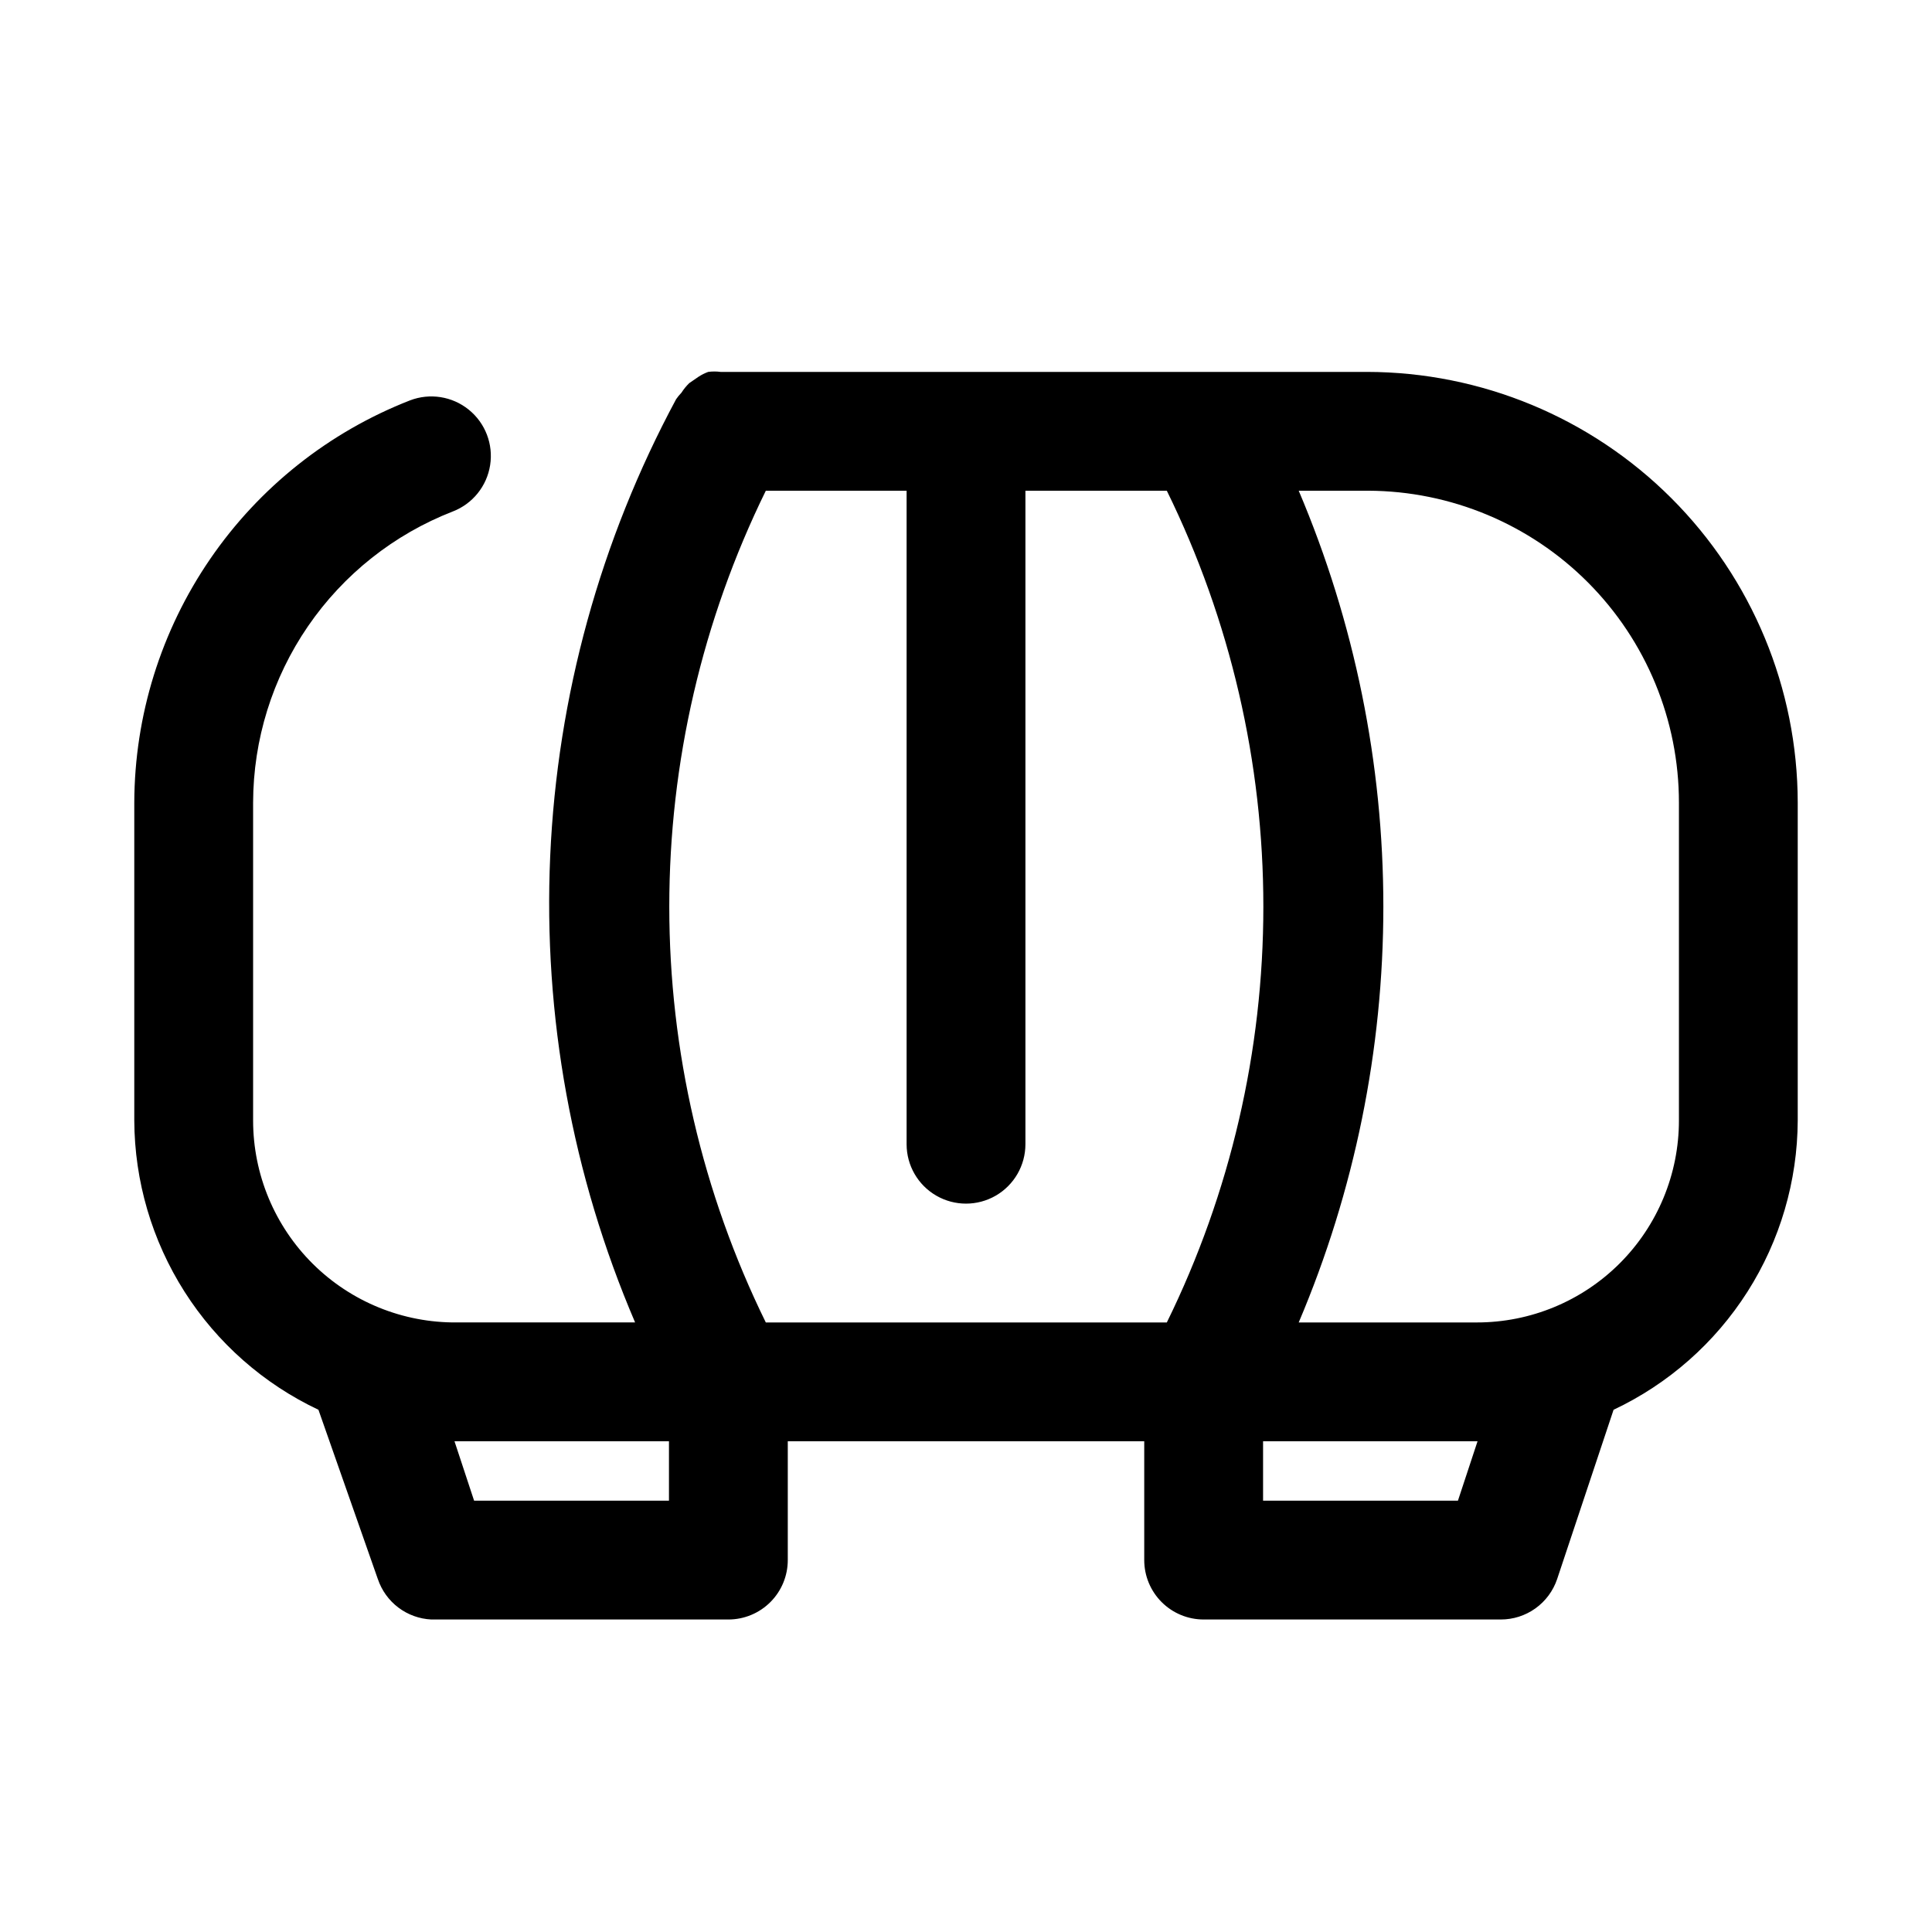 <?xml version="1.0" encoding="UTF-8"?>
<!-- Uploaded to: ICON Repo, www.iconrepo.com, Generator: ICON Repo Mixer Tools -->
<svg fill="#000000" width="800px" height="800px" version="1.1" viewBox="144 144 512 512" xmlns="http://www.w3.org/2000/svg">
 <path d="m506.27 242.56h-171.29c-1.098-0.148-2.211-0.148-3.309 0-0.883 0.324-1.727 0.746-2.519 1.258l-2.519 1.73 0.004 0.004c-0.777 0.758-1.465 1.602-2.047 2.519-0.52 0.535-0.992 1.113-1.418 1.73-20.078 37.344-31.484 78.734-33.363 121.09-1.879 42.359 5.809 84.594 22.5 123.57h-47.234c-14.277 0.129-28.016-5.457-38.156-15.508-10.141-10.055-15.844-23.742-15.844-38.02v-84.23c0.035-16.688 5.106-32.977 14.543-46.738 9.438-13.762 22.805-24.359 38.355-30.41 5.262-2.023 9.039-6.699 9.914-12.266 0.879-5.57-1.281-11.18-5.668-14.723-4.383-3.543-10.32-4.477-15.582-2.453-21.469 8.379-39.922 23.027-52.949 42.039-13.031 19.012-20.035 41.504-20.102 64.551v84.23c0.066 16.086 4.684 31.82 13.32 45.391 8.637 13.57 20.941 24.414 35.484 31.281l15.742 44.871h0.004c1.012 3.004 2.902 5.633 5.43 7.543 2.527 1.91 5.574 3.012 8.738 3.164h78.723c4.176 0 8.18-1.66 11.133-4.613 2.953-2.953 4.609-6.957 4.609-11.133v-31.488h94.465v31.488c0 4.176 1.66 8.18 4.613 11.133 2.949 2.953 6.957 4.613 11.133 4.613h78.719c3.301 0.008 6.519-1.02 9.203-2.941 2.684-1.922 4.695-4.637 5.754-7.766l14.957-44.871c14.543-6.867 26.848-17.711 35.484-31.281 8.637-13.57 13.254-29.305 13.32-45.391v-84.23c-0.039-30.262-12.078-59.27-33.477-80.668-21.398-21.395-50.406-33.434-80.668-33.477zm-159.48 31.488h37.469v173.18c0 5.625 3 10.824 7.871 13.637s10.875 2.812 15.746 0 7.871-8.012 7.871-13.637v-173.18h37.473c16.832 34.301 25.582 72 25.582 110.21 0 38.207-8.75 75.91-25.582 110.21h-106.27c-16.832-34.297-25.582-72-25.582-110.21 0-38.207 8.75-75.906 25.582-110.21zm-25.508 267.65h-51.641l-5.195-15.742 56.836-0.004zm214.28-15.742-5.195 15.742h-51.641v-15.746h56.836zm53.371-85.02c0 14.195-5.637 27.812-15.676 37.852-10.039 10.039-23.656 15.676-37.852 15.676h-47.234c14.801-34.855 22.43-72.336 22.43-110.21 0-37.867-7.629-75.352-22.43-110.21h18.422c21.867 0.082 42.809 8.828 58.242 24.32 15.434 15.492 24.098 36.469 24.098 58.336z"/>
</svg>